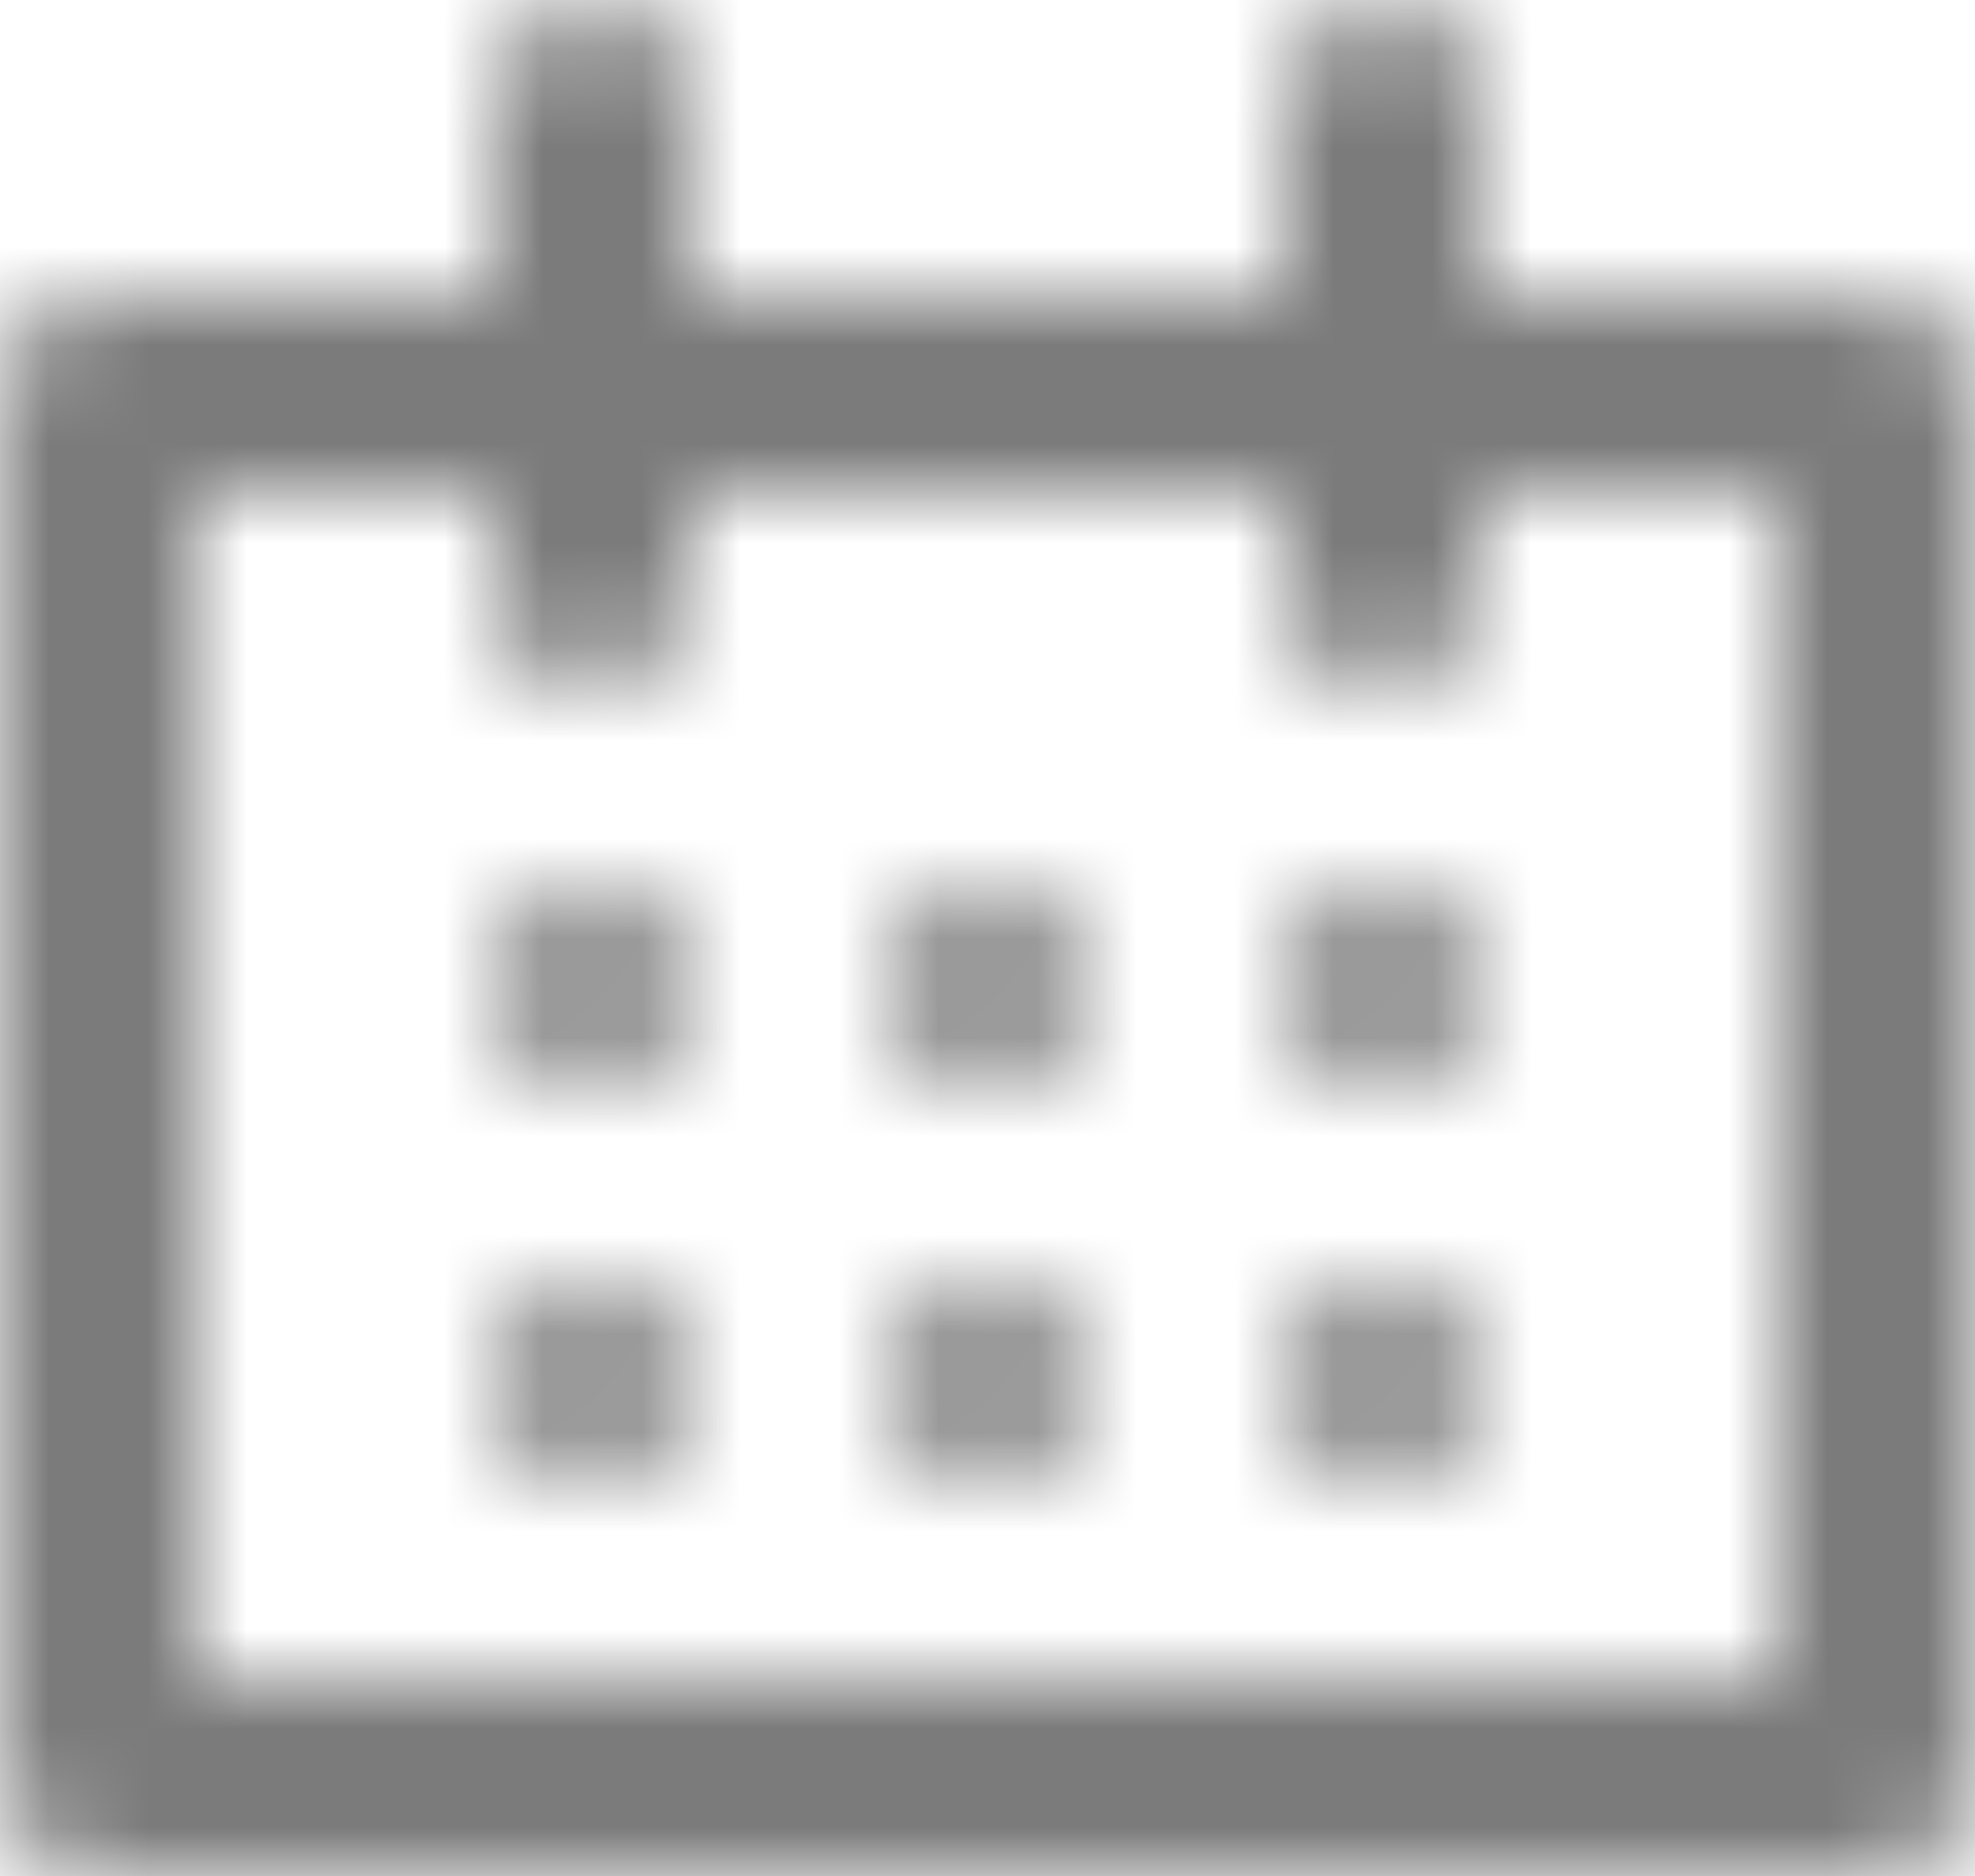 <?xml version="1.0" encoding="UTF-8"?>
<svg width="20px" height="19px" viewBox="0 0 20 19" version="1.1" xmlns="http://www.w3.org/2000/svg" xmlns:xlink="http://www.w3.org/1999/xlink">
    <!-- Generator: Sketch 61 (89581) - https://sketch.com -->
    <title>icons/glyphs/calender</title>
    <desc>Created with Sketch.</desc>
    <defs>
        <path d="M14,0 C14.552,0 15,0.448 15,1 L15,1 L15,3 L19,3 C19.552,3 20,3.448 20,4 L20,18 C20,18.552 19.552,19 19,19 L1,19 C0.448,19 0,18.552 0,18 L0,4 C0,3.448 0.448,3 1,3 L5,3 L5,1 C5,0.487 5.386,0.064 5.883,0.007 L6,0 C6.552,0 7,0.448 7,1 L7,1 L7,3 L13,3 L13,1 C13,0.487 13.386,0.064 13.883,0.007 Z M5,5 L2,5 L2,17 L18,17 L18,5 L15,5 L15,6 C15,6.513 14.614,6.936 14.117,6.993 L14,7 C13.448,7 13,6.552 13,6 L13,6 L13,5 L7,5 L7,6 C7,6.513 6.614,6.936 6.117,6.993 L6,7 C5.448,7 5,6.552 5,6 L5,6 L5,5 Z M6,13 C6.552,13 7,13.448 7,14 C7,14.552 6.552,15 6,15 C5.448,15 5,14.552 5,14 C5,13.448 5.448,13 6,13 Z M10,13 C10.552,13 11,13.448 11,14 C11,14.552 10.552,15 10,15 C9.448,15 9,14.552 9,14 C9,13.448 9.448,13 10,13 Z M14,13 C14.552,13 15,13.448 15,14 C15,14.552 14.552,15 14,15 C13.448,15 13,14.552 13,14 C13,13.448 13.448,13 14,13 Z M6,9 C6.552,9 7,9.448 7,10 C7,10.552 6.552,11 6,11 C5.448,11 5,10.552 5,10 C5,9.448 5.448,9 6,9 Z M10,9 C10.552,9 11,9.448 11,10 C11,10.552 10.552,11 10,11 C9.448,11 9,10.552 9,10 C9,9.448 9.448,9 10,9 Z M14,9 C14.552,9 15,9.448 15,10 C15,10.552 14.552,11 14,11 C13.448,11 13,10.552 13,10 C13,9.448 13.448,9 14,9 Z" id="path-1"></path>
    </defs>
    <g id="Symbols" stroke="none" stroke-width="1" fill="none" fill-rule="evenodd">
        <g id="icons/glyphs/calender" transform="translate(-2, -3)">
            <g transform="translate(2, 3)" id="ic_calender">
                <g>
                    <mask id="mask-2" fill="white">
                        <use xlink:href="#path-1"></use>
                    </mask>
                    <g id="Combined-Shape" fill-rule="nonzero"></g>
                    <g id="icon-fill" mask="url(#mask-2)" fill="#7C7B7B">
                        <g transform="translate(-7, -8)" id="palette/secondary">
                            <rect x="0" y="0" width="34" height="34"></rect>
                        </g>
                    </g>
                </g>
            </g>
        </g>
    </g>
</svg>